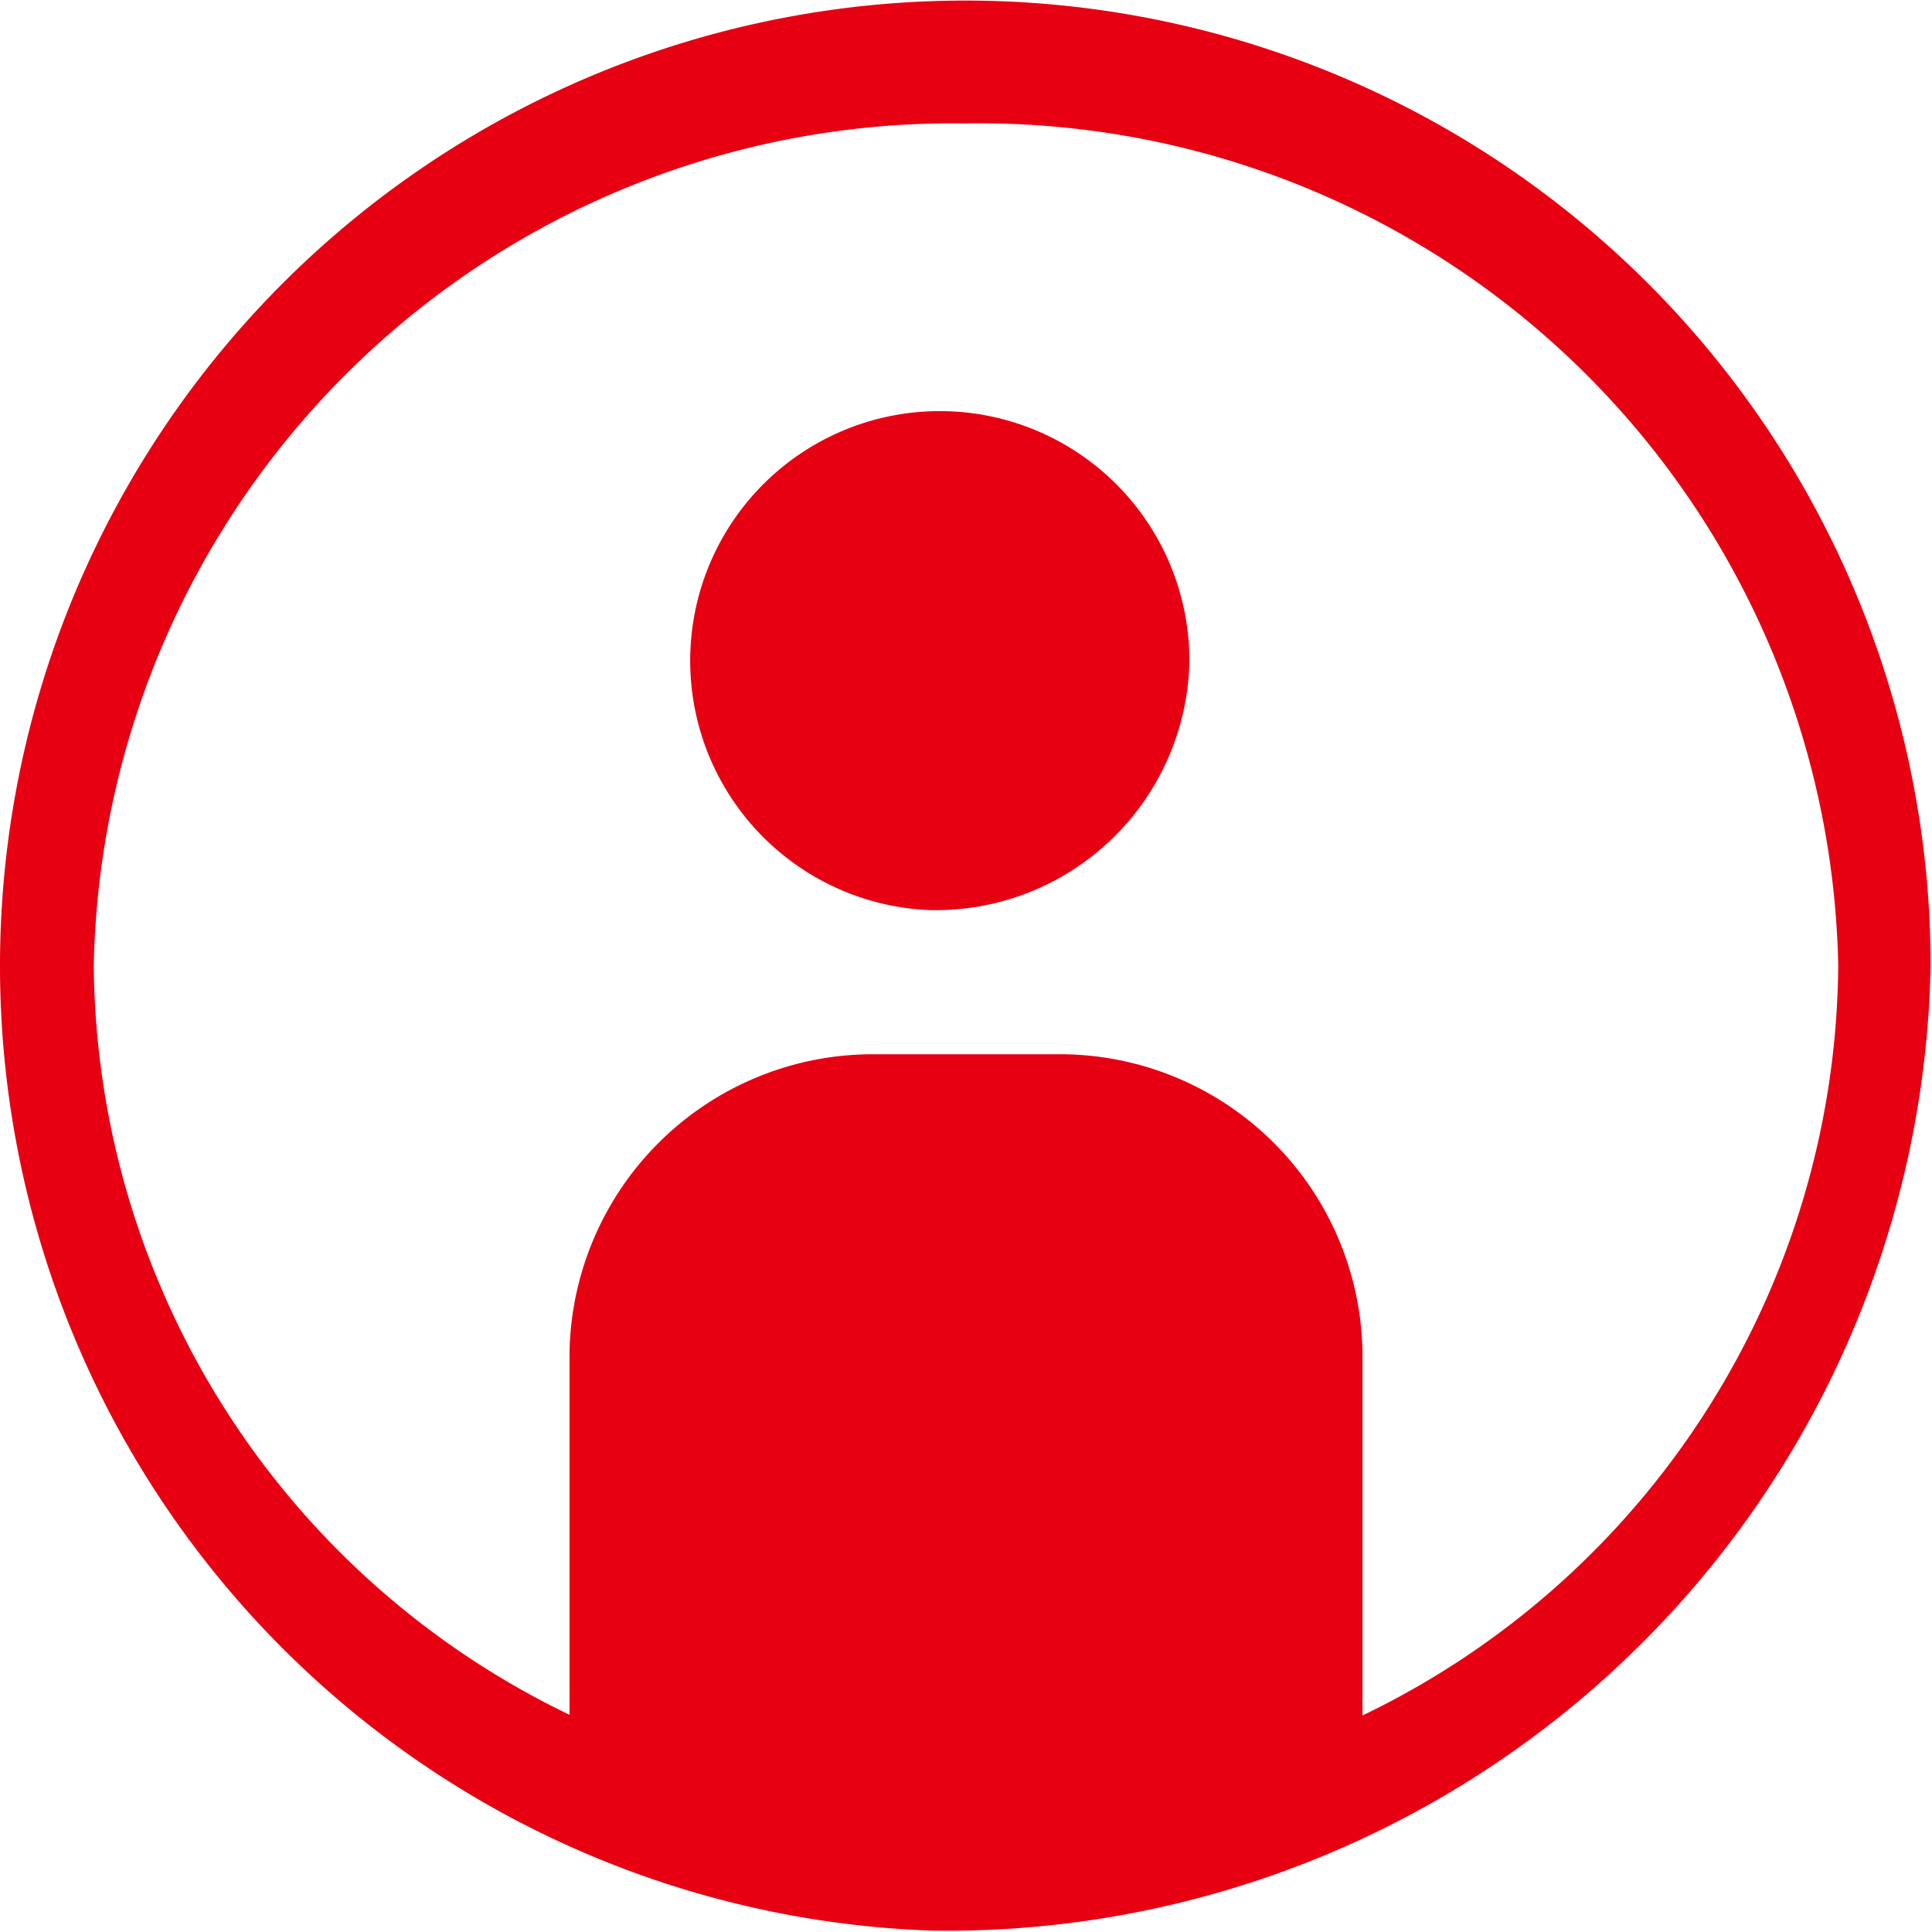 <svg xmlns="http://www.w3.org/2000/svg" width="28.02" height="28.02" viewBox="0 0 28.02 28.02"><defs><style>.cls-1{fill:#e60012;fill-rule:evenodd;}</style></defs><title>アセット 1</title><g id="レイヤー_2" data-name="レイヤー 2"><g id="レイヤー_1-2" data-name="レイヤー 1"><path class="cls-1" d="M13.52,28A14,14,0,1,1,28,14,14.27,14.27,0,0,1,13.52,28ZM14,1.79A12.46,12.46,0,0,0,1.36,14a12.17,12.17,0,0,0,6.9,10.87V19.61a4.4,4.4,0,0,1,4.43-4.32h2.64a4.39,4.39,0,0,1,4.43,4.32v5.27A12.17,12.17,0,0,0,26.66,14,12.46,12.46,0,0,0,14,1.79Zm-.5,11.41a3.62,3.62,0,1,1,3.75-3.62A3.68,3.68,0,0,1,13.52,13.2Z"/></g></g></svg>